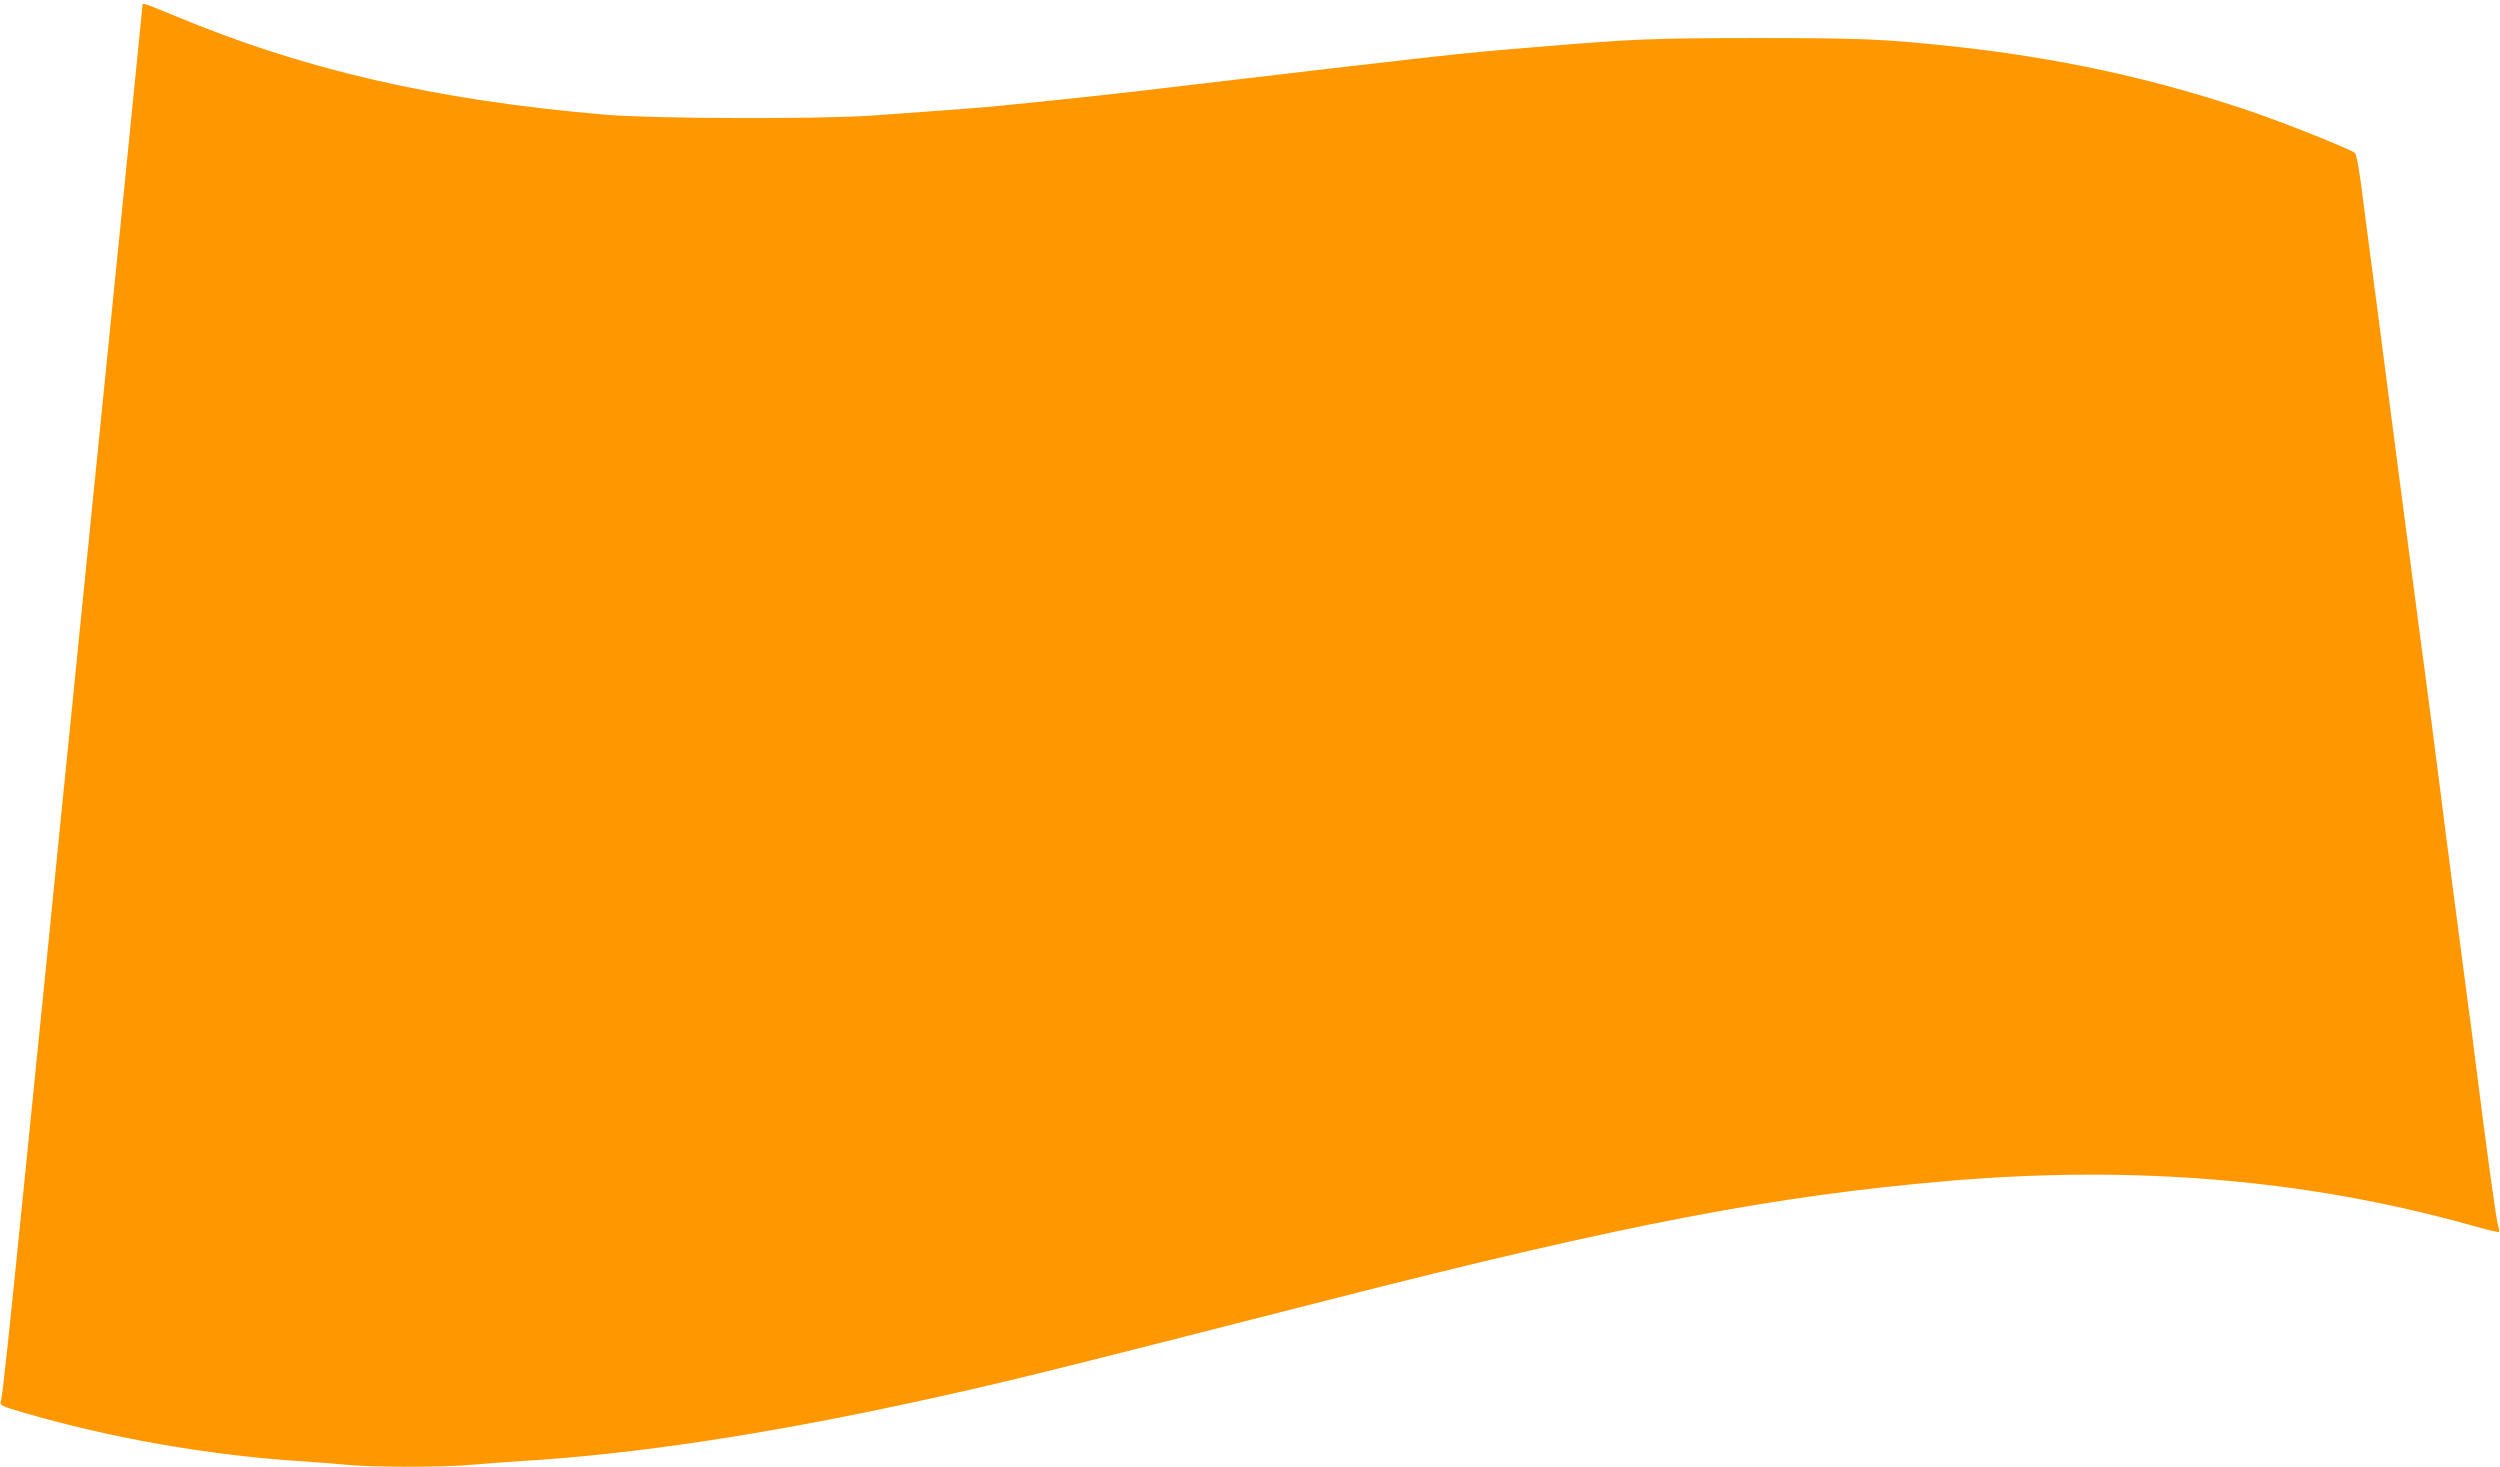 <?xml version="1.0" standalone="no"?>
<!DOCTYPE svg PUBLIC "-//W3C//DTD SVG 20010904//EN"
 "http://www.w3.org/TR/2001/REC-SVG-20010904/DTD/svg10.dtd">
<svg version="1.0" xmlns="http://www.w3.org/2000/svg"
 width="1280pt" height="751pt" viewBox="0 0 1280 751"
 preserveAspectRatio="xMidYMid meet">
<g transform="translate(0,751) scale(0.1,-0.1)"
fill="#ff9800" stroke="none">
<path d="M730 7487 c0 -1 -32 -317 -70 -702 -39 -385 -75 -743 -80 -795 -5
-52 -46 -455 -90 -895 -44 -440 -85 -843 -90 -895 -5 -52 -21 -210 -35 -350
-14 -140 -37 -367 -51 -505 -23 -239 -115 -1146 -169 -1685 -105 -1047 -130
-1277 -140 -1321 -7 -25 -5 -26 117 -62 441 -129 937 -216 1398 -247 91 -6
208 -15 260 -20 122 -13 507 -13 630 0 52 5 174 14 270 20 571 35 1228 134
1995 300 465 101 622 140 2130 525 1507 385 2280 533 3175 609 952 81 1830 7
2663 -225 81 -23 150 -40 152 -37 3 2 0 18 -5 34 -9 25 -58 383 -120 874 -10
85 -26 207 -35 270 -8 63 -36 273 -61 465 -25 193 -49 379 -54 415 -4 36 -20
160 -35 275 -25 198 -44 343 -116 885 -16 124 -57 432 -90 685 -33 253 -80
613 -104 800 -25 187 -58 445 -75 574 -17 141 -34 240 -42 247 -18 18 -355
153 -532 213 -491 168 -999 278 -1541 335 -341 36 -455 41 -985 41 -536 0
-634 -4 -1135 -46 -397 -32 -455 -39 -1940 -214 -315 -37 -468 -53 -840 -90
-68 -7 -399 -31 -625 -47 -286 -19 -1117 -16 -1365 5 -871 75 -1546 231 -2217
513 -115 48 -148 60 -148 51z"/>
</g>
</svg>
